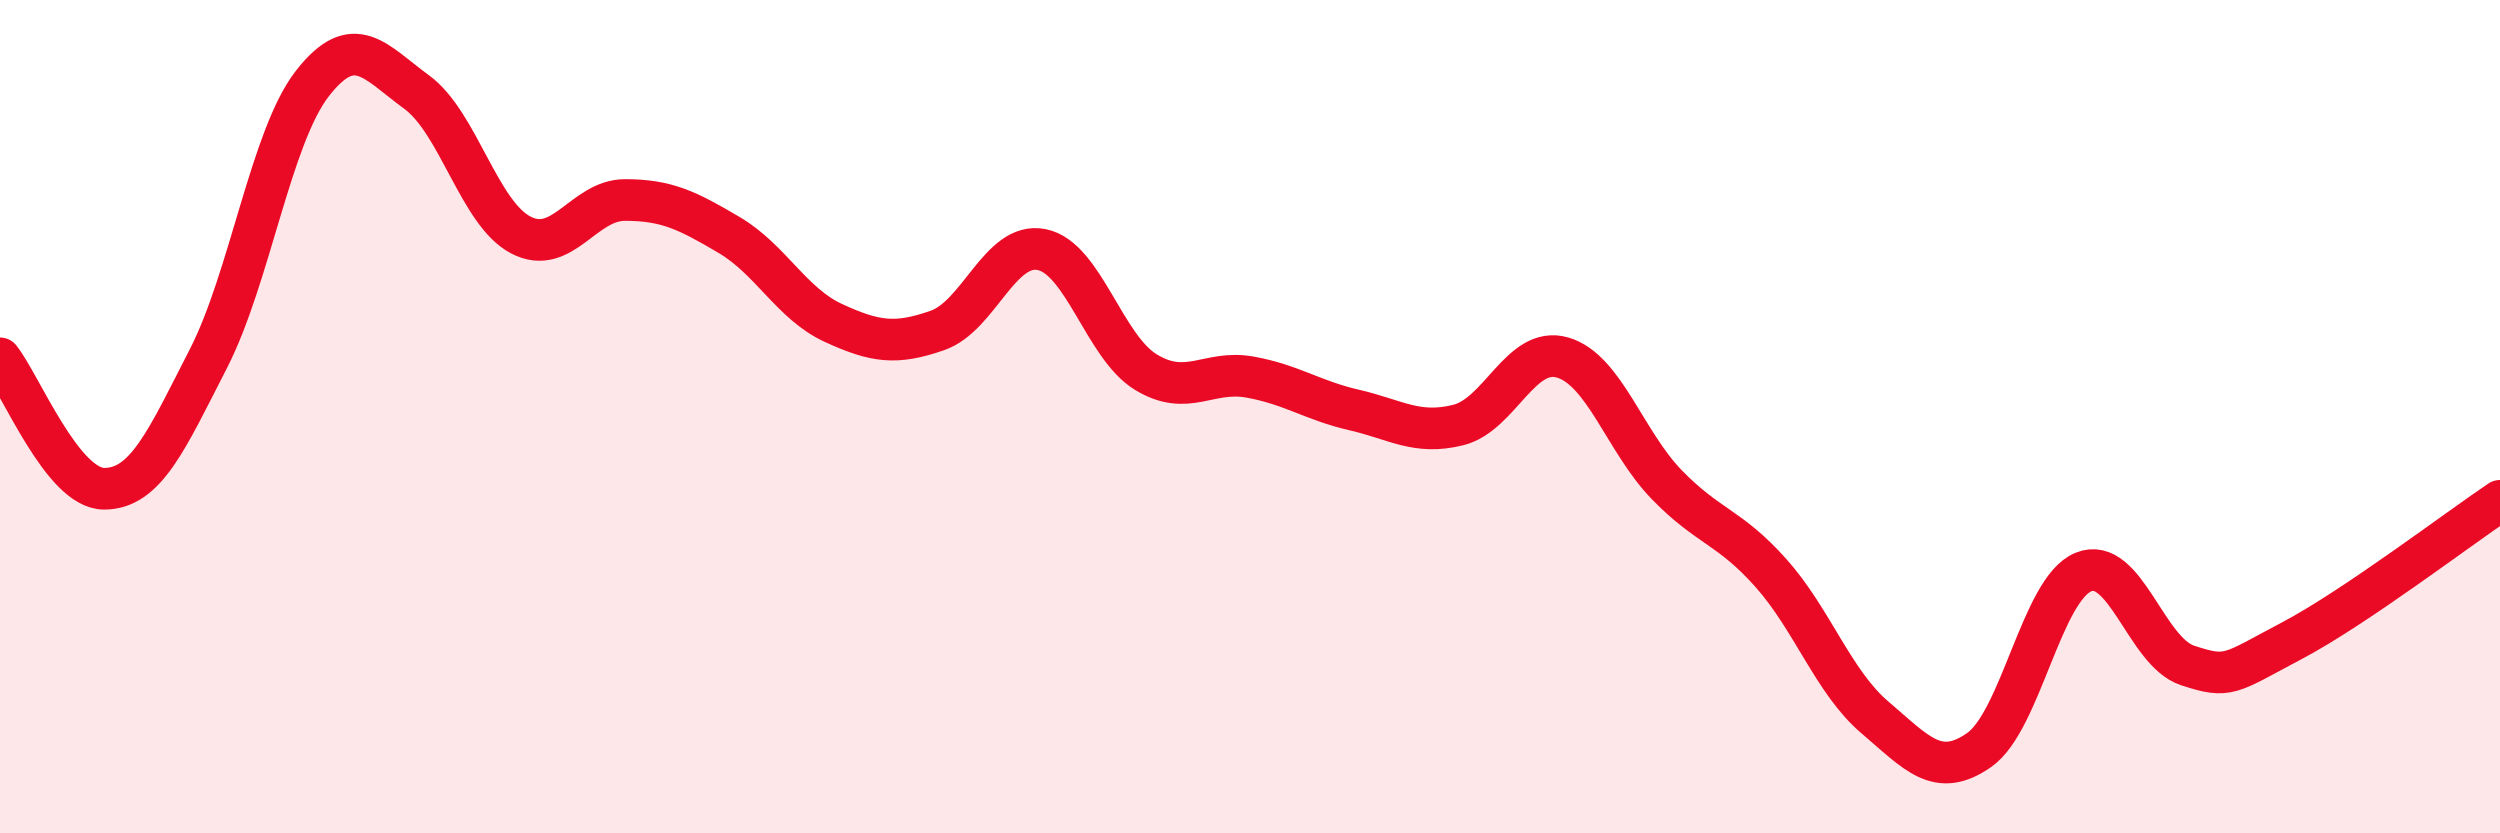 
    <svg width="60" height="20" viewBox="0 0 60 20" xmlns="http://www.w3.org/2000/svg">
      <path
        d="M 0,8.6 C 0.5,9.23 1.5,11.73 2.5,11.73 C 3.5,11.73 4,10.56 5,8.61 C 6,6.66 6.5,3.28 7.5,2 C 8.5,0.72 9,1.48 10,2.21 C 11,2.94 11.5,5.12 12.5,5.64 C 13.5,6.16 14,4.8 15,4.8 C 16,4.8 16.5,5.05 17.5,5.64 C 18.5,6.23 19,7.29 20,7.75 C 21,8.21 21.5,8.28 22.5,7.93 C 23.5,7.58 24,5.79 25,5.99 C 26,6.19 26.5,8.32 27.5,8.93 C 28.5,9.54 29,8.87 30,9.05 C 31,9.23 31.5,9.61 32.5,9.84 C 33.5,10.07 34,10.45 35,10.2 C 36,9.95 36.5,8.29 37.5,8.58 C 38.5,8.87 39,10.6 40,11.63 C 41,12.66 41.5,12.63 42.5,13.75 C 43.5,14.87 44,16.37 45,17.22 C 46,18.07 46.5,18.7 47.5,18 C 48.5,17.3 49,14.14 50,13.73 C 51,13.32 51.5,15.64 52.5,15.97 C 53.5,16.3 53.5,16.17 55,15.38 C 56.5,14.59 59,12.69 60,12.02L60 20L0 20Z"
        fill="#EB0A25"
        opacity="0.1"
        stroke-linecap="round"
        stroke-linejoin="round"
      />
      <path
        d="M 0,8.6 C 0.5,9.23 1.5,11.73 2.5,11.73 C 3.5,11.73 4,10.56 5,8.61 C 6,6.66 6.5,3.28 7.5,2 C 8.5,0.72 9,1.48 10,2.21 C 11,2.94 11.5,5.12 12.5,5.64 C 13.5,6.16 14,4.8 15,4.8 C 16,4.8 16.5,5.05 17.5,5.64 C 18.5,6.23 19,7.29 20,7.75 C 21,8.21 21.5,8.28 22.5,7.93 C 23.5,7.58 24,5.79 25,5.99 C 26,6.19 26.5,8.32 27.5,8.93 C 28.5,9.54 29,8.87 30,9.05 C 31,9.23 31.5,9.61 32.5,9.84 C 33.5,10.07 34,10.45 35,10.2 C 36,9.95 36.5,8.29 37.5,8.58 C 38.5,8.87 39,10.6 40,11.63 C 41,12.66 41.5,12.63 42.5,13.75 C 43.5,14.87 44,16.37 45,17.22 C 46,18.07 46.5,18.7 47.5,18 C 48.5,17.3 49,14.14 50,13.73 C 51,13.32 51.5,15.64 52.5,15.97 C 53.5,16.3 53.5,16.17 55,15.38 C 56.5,14.59 59,12.69 60,12.02"
        stroke="#EB0A25"
        stroke-width="1"
        fill="none"
        stroke-linecap="round"
        stroke-linejoin="round"
      />
    </svg>
  